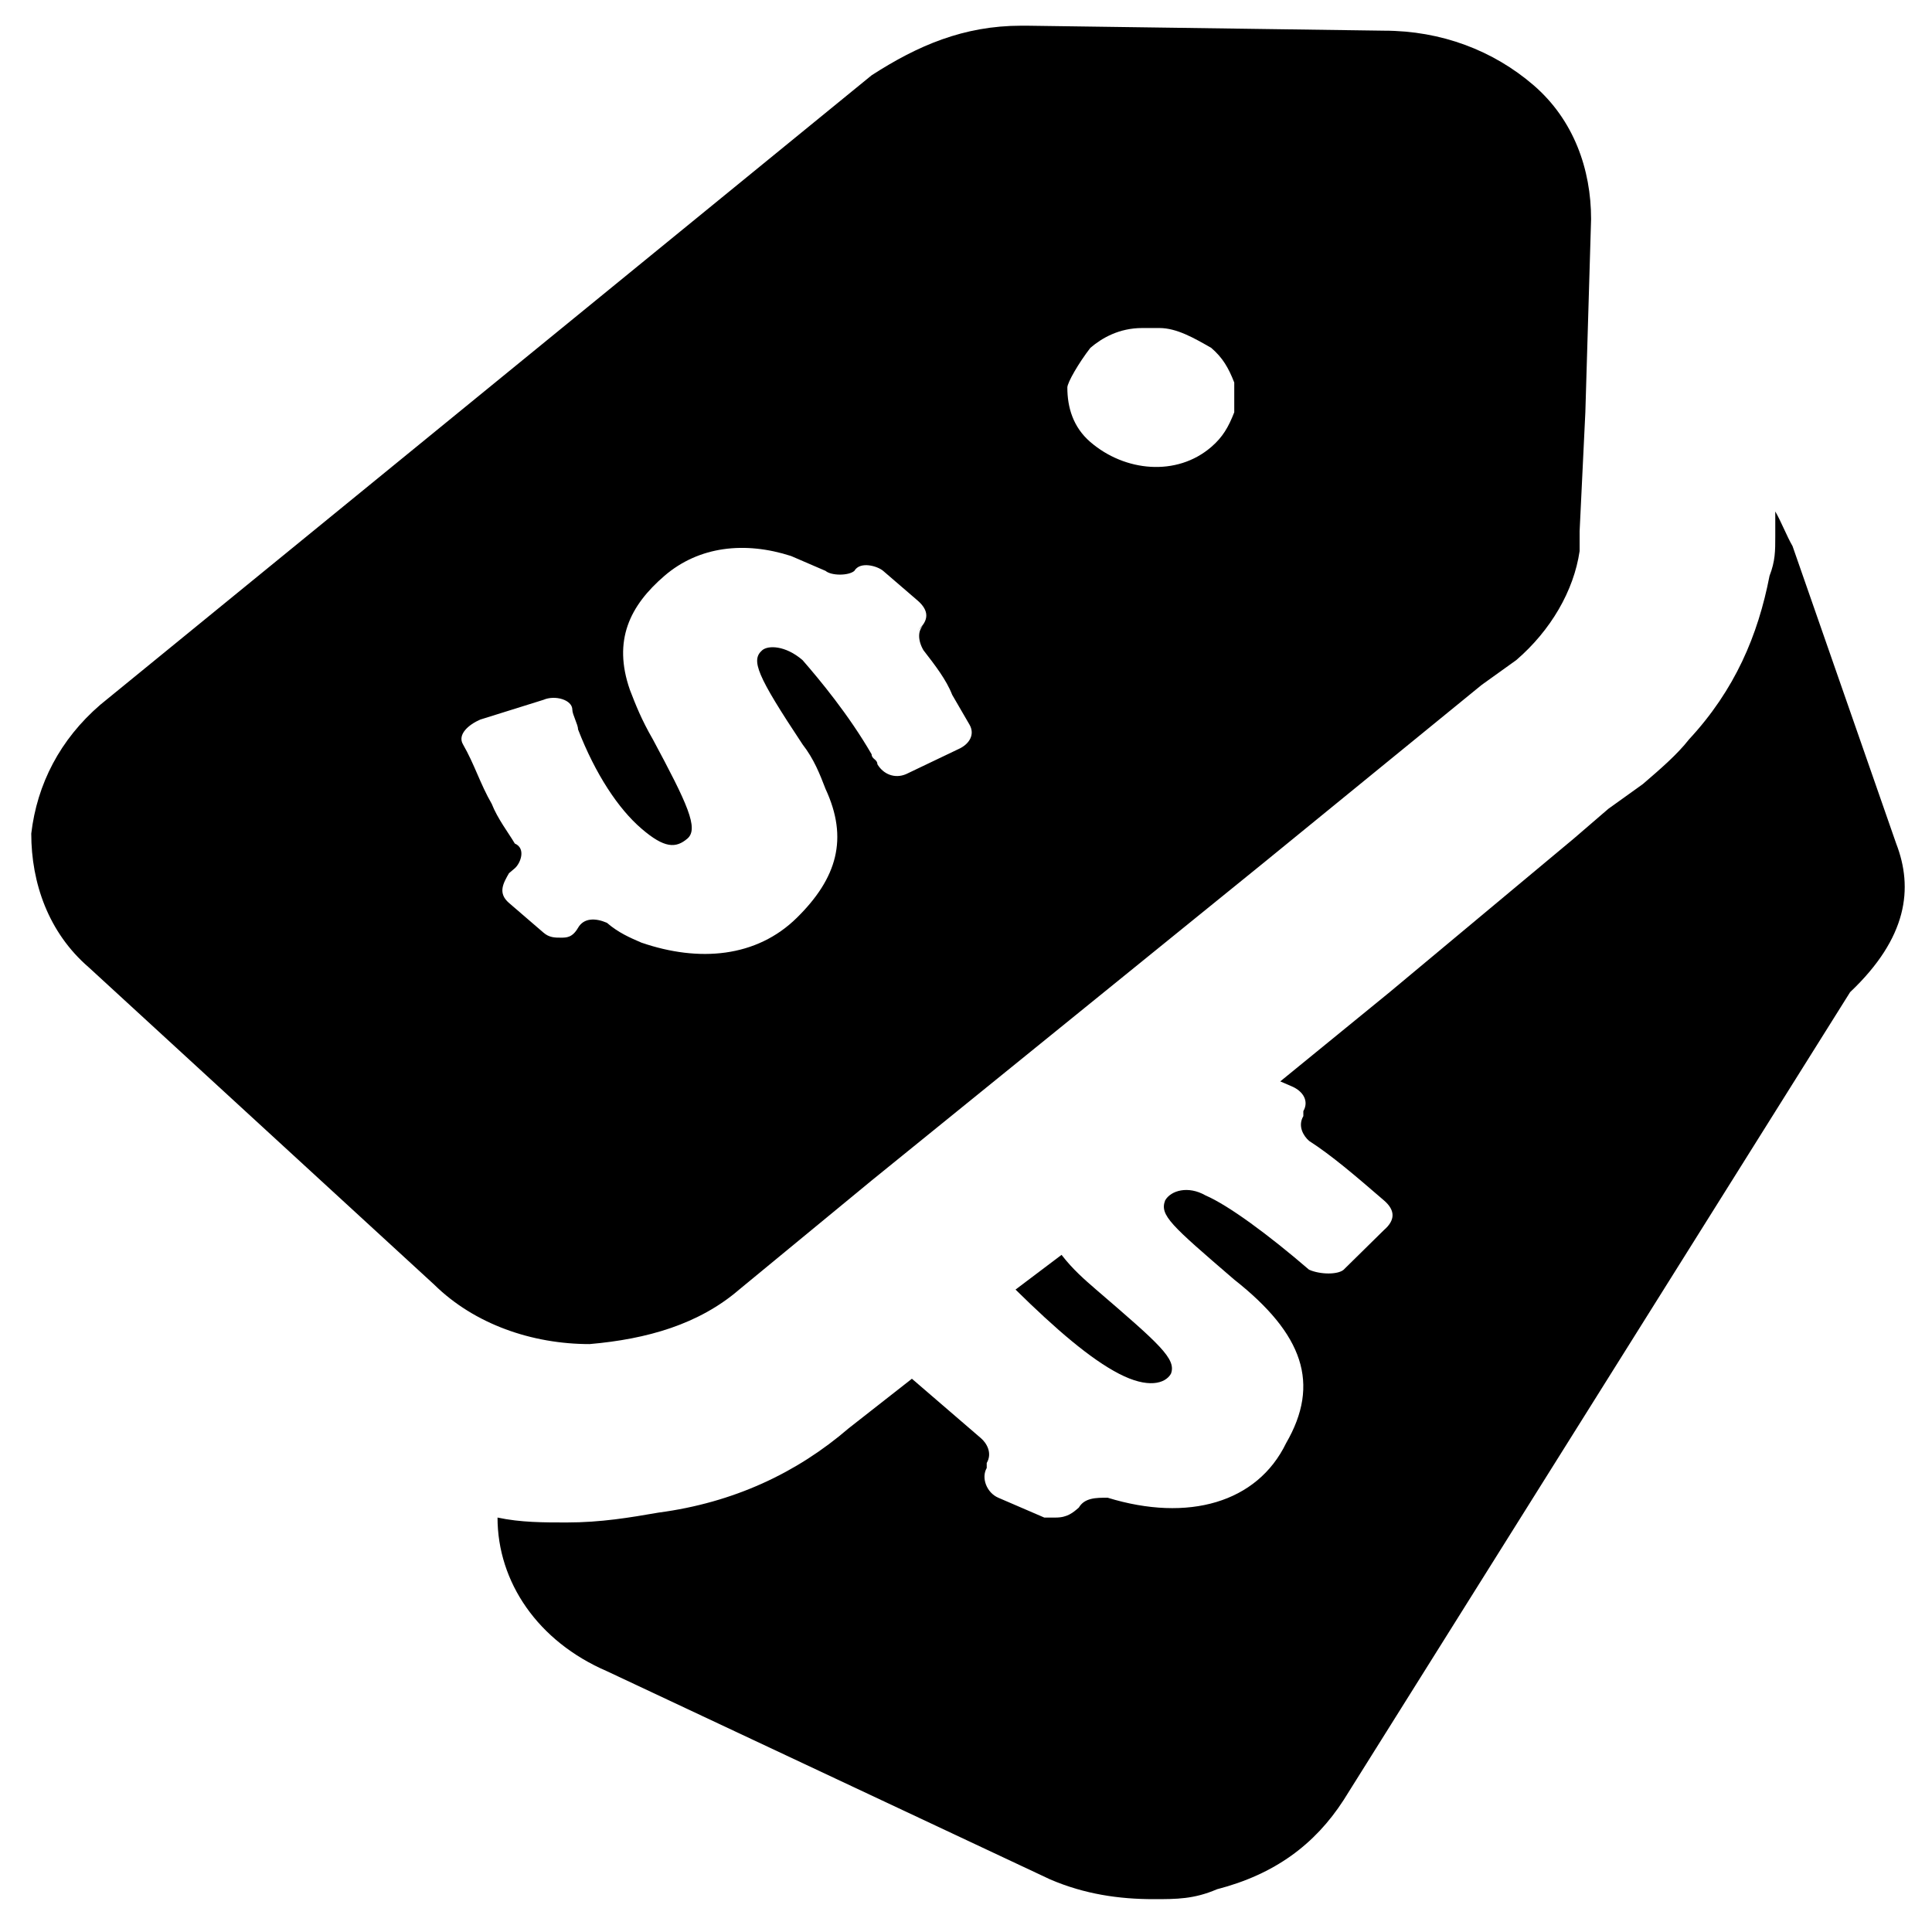 <svg width="33" height="33" viewBox="0 0 33 33" fill="none" xmlns="http://www.w3.org/2000/svg">
<path d="M12.627 22.026L14.888 20.164L21.573 14.746L25.309 11.698L25.899 11.275C26.489 10.767 26.882 10.09 26.981 9.413C26.981 9.328 26.981 9.159 26.981 9.074L27.079 7.042L27.177 3.741C27.177 2.894 26.882 2.048 26.194 1.455C25.506 0.863 24.621 0.524 23.638 0.524L17.543 0.439H17.444C16.461 0.439 15.675 0.778 14.888 1.286L1.714 12.037C1.026 12.63 0.633 13.392 0.534 14.238C0.534 15.085 0.829 15.931 1.517 16.524L7.416 21.942C8.104 22.619 9.088 22.958 10.071 22.958C11.054 22.873 11.939 22.619 12.627 22.026ZM9.579 16.016C9.481 16.016 9.382 16.016 9.284 15.931L8.694 15.423C8.498 15.254 8.596 15.085 8.694 14.915L8.793 14.831C8.891 14.746 8.989 14.492 8.793 14.408C8.694 14.238 8.498 13.984 8.399 13.73C8.203 13.392 8.104 13.053 7.908 12.714C7.809 12.545 8.006 12.376 8.203 12.291L9.284 11.953C9.481 11.868 9.776 11.953 9.776 12.122C9.776 12.206 9.874 12.376 9.874 12.46C10.169 13.222 10.562 13.815 10.956 14.153C11.349 14.492 11.545 14.492 11.742 14.323C11.939 14.153 11.742 13.73 11.152 12.63C10.956 12.291 10.857 12.037 10.759 11.783C10.464 10.937 10.759 10.344 11.349 9.836C11.939 9.328 12.725 9.243 13.512 9.497C13.708 9.582 13.905 9.667 14.101 9.751C14.2 9.836 14.495 9.836 14.593 9.751C14.691 9.582 14.986 9.667 15.085 9.751L15.675 10.259C15.871 10.429 15.871 10.598 15.675 10.767L15.773 10.683C15.675 10.767 15.675 10.937 15.773 11.106C15.97 11.36 16.166 11.614 16.264 11.868C16.363 12.037 16.461 12.206 16.559 12.376C16.658 12.545 16.559 12.714 16.363 12.799L15.478 13.222C15.281 13.307 15.085 13.222 14.986 13.053C14.986 12.968 14.888 12.968 14.888 12.884C14.495 12.206 14.003 11.614 13.708 11.275C13.413 11.021 13.118 11.021 13.02 11.106C12.823 11.275 12.922 11.529 13.708 12.714C13.905 12.968 14.003 13.222 14.101 13.476C14.495 14.323 14.298 15 13.61 15.677C12.922 16.355 11.939 16.439 10.956 16.101C10.759 16.016 10.562 15.931 10.366 15.762C10.169 15.677 9.972 15.677 9.874 15.847C9.776 16.016 9.677 16.016 9.579 16.016ZM18.624 5.942C18.821 5.773 19.116 5.603 19.509 5.603H19.607C19.705 5.603 19.705 5.603 19.804 5.603C20.099 5.603 20.394 5.773 20.689 5.942C20.885 6.111 20.983 6.281 21.082 6.534C21.082 6.619 21.082 6.704 21.082 6.788C21.082 6.873 21.082 6.958 21.082 7.042C20.983 7.296 20.885 7.466 20.689 7.635C20.099 8.143 19.214 8.058 18.624 7.55C18.329 7.296 18.231 6.958 18.231 6.619C18.231 6.534 18.427 6.196 18.624 5.942Z" fill="black"/>
<path d="M32.388 14.408L30.618 9.328C30.52 9.159 30.422 8.905 30.323 8.736V9.159C30.323 9.413 30.323 9.582 30.225 9.836C30.028 10.852 29.635 11.783 28.849 12.63C28.652 12.884 28.357 13.138 28.062 13.392L27.472 13.815L26.882 14.323L23.736 16.947L21.868 18.471L22.065 18.556C22.262 18.64 22.36 18.81 22.262 18.979V19.064C22.163 19.233 22.262 19.402 22.36 19.487C22.753 19.741 23.146 20.079 23.638 20.503C23.835 20.672 23.835 20.841 23.638 21.011L22.95 21.688C22.852 21.773 22.556 21.773 22.36 21.688C21.672 21.095 20.983 20.587 20.59 20.418C20.295 20.249 20 20.333 19.902 20.503C19.804 20.757 20 20.926 21.082 21.857C22.262 22.788 22.556 23.635 21.967 24.651C21.475 25.667 20.295 26.005 18.919 25.582C18.722 25.582 18.526 25.582 18.427 25.751C18.329 25.836 18.231 25.921 18.034 25.921C17.936 25.921 17.936 25.921 17.837 25.921L17.051 25.582C16.854 25.497 16.756 25.244 16.854 25.074V24.989C16.953 24.82 16.854 24.651 16.756 24.566C16.363 24.228 15.97 23.889 15.576 23.55L14.495 24.397C13.61 25.159 12.528 25.667 11.25 25.836C10.759 25.921 10.267 26.005 9.677 26.005C9.284 26.005 8.891 26.005 8.498 25.921C8.498 27.021 9.186 28.037 10.366 28.545L17.936 32.101C18.526 32.355 19.116 32.439 19.705 32.439C20.099 32.439 20.394 32.439 20.787 32.27C21.77 32.016 22.458 31.508 22.95 30.746L31.601 16.947C32.584 16.016 32.683 15.169 32.388 14.408Z" fill="black"/>
<path d="M19.116 23.466C19.607 23.72 19.902 23.635 20 23.466C20.099 23.212 19.804 22.958 18.722 22.027C18.526 21.857 18.329 21.688 18.132 21.434L17.346 22.027C18.034 22.704 18.624 23.212 19.116 23.466Z" fill="black"/>
</svg>
